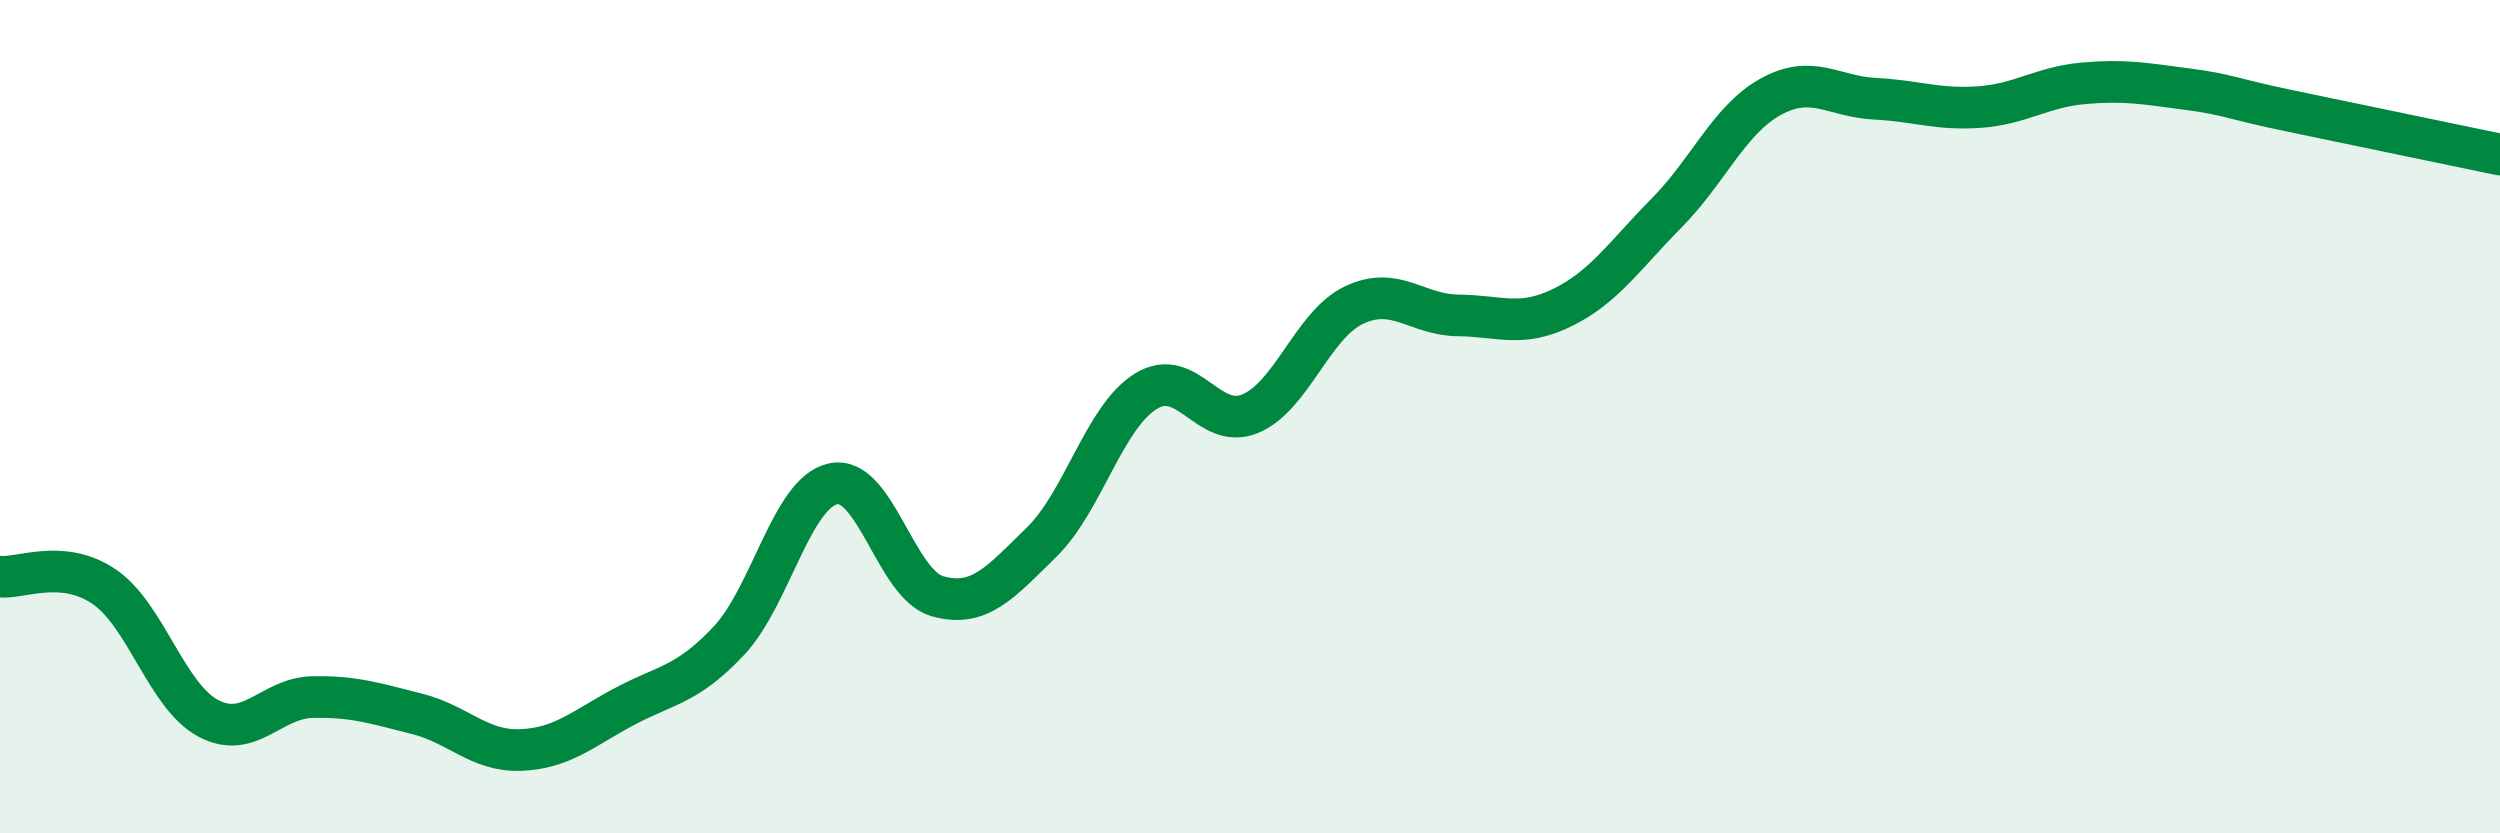 
    <svg width="60" height="20" viewBox="0 0 60 20" xmlns="http://www.w3.org/2000/svg">
      <path
        d="M 0,13.84 C 0.5,13.89 1.5,13.4 2.5,14.08 C 3.5,14.76 4,16.71 5,17.24 C 6,17.77 6.5,16.75 7.5,16.73 C 8.5,16.71 9,16.88 10,17.13 C 11,17.38 11.5,18.04 12.5,18 C 13.5,17.96 14,17.48 15,16.95 C 16,16.42 16.5,16.44 17.5,15.37 C 18.5,14.3 19,11.82 20,11.61 C 21,11.4 21.5,14.03 22.5,14.31 C 23.5,14.59 24,13.99 25,13.01 C 26,12.03 26.5,10.01 27.5,9.39 C 28.5,8.77 29,10.34 30,9.93 C 31,9.52 31.5,7.79 32.5,7.32 C 33.5,6.85 34,7.56 35,7.57 C 36,7.58 36.5,7.87 37.5,7.38 C 38.5,6.89 39,6.12 40,5.11 C 41,4.1 41.5,2.87 42.5,2.32 C 43.5,1.77 44,2.32 45,2.37 C 46,2.42 46.5,2.64 47.5,2.57 C 48.5,2.5 49,2.09 50,2 C 51,1.91 51.5,2.01 52.5,2.14 C 53.5,2.27 53.5,2.36 55,2.67 C 56.5,2.98 59,3.5 60,3.71L60 20L0 20Z"
        fill="#008740"
        opacity="0.1"
        stroke-linecap="round"
        stroke-linejoin="round"
      />
      <path
        d="M 0,13.84 C 0.5,13.89 1.5,13.4 2.5,14.08 C 3.5,14.76 4,16.71 5,17.24 C 6,17.77 6.5,16.75 7.5,16.73 C 8.5,16.71 9,16.88 10,17.13 C 11,17.38 11.5,18.04 12.5,18 C 13.5,17.96 14,17.48 15,16.95 C 16,16.42 16.5,16.44 17.5,15.37 C 18.5,14.3 19,11.82 20,11.61 C 21,11.4 21.5,14.03 22.5,14.31 C 23.5,14.59 24,13.99 25,13.01 C 26,12.03 26.5,10.01 27.5,9.39 C 28.5,8.77 29,10.34 30,9.93 C 31,9.52 31.5,7.79 32.5,7.32 C 33.5,6.85 34,7.56 35,7.57 C 36,7.58 36.5,7.87 37.5,7.38 C 38.5,6.89 39,6.12 40,5.11 C 41,4.1 41.5,2.87 42.5,2.32 C 43.5,1.77 44,2.32 45,2.37 C 46,2.42 46.5,2.64 47.5,2.57 C 48.5,2.5 49,2.09 50,2 C 51,1.91 51.5,2.01 52.5,2.14 C 53.5,2.27 53.5,2.36 55,2.67 C 56.5,2.98 59,3.5 60,3.71"
        stroke="#008740"
        stroke-width="1"
        fill="none"
        stroke-linecap="round"
        stroke-linejoin="round"
      />
    </svg>
  